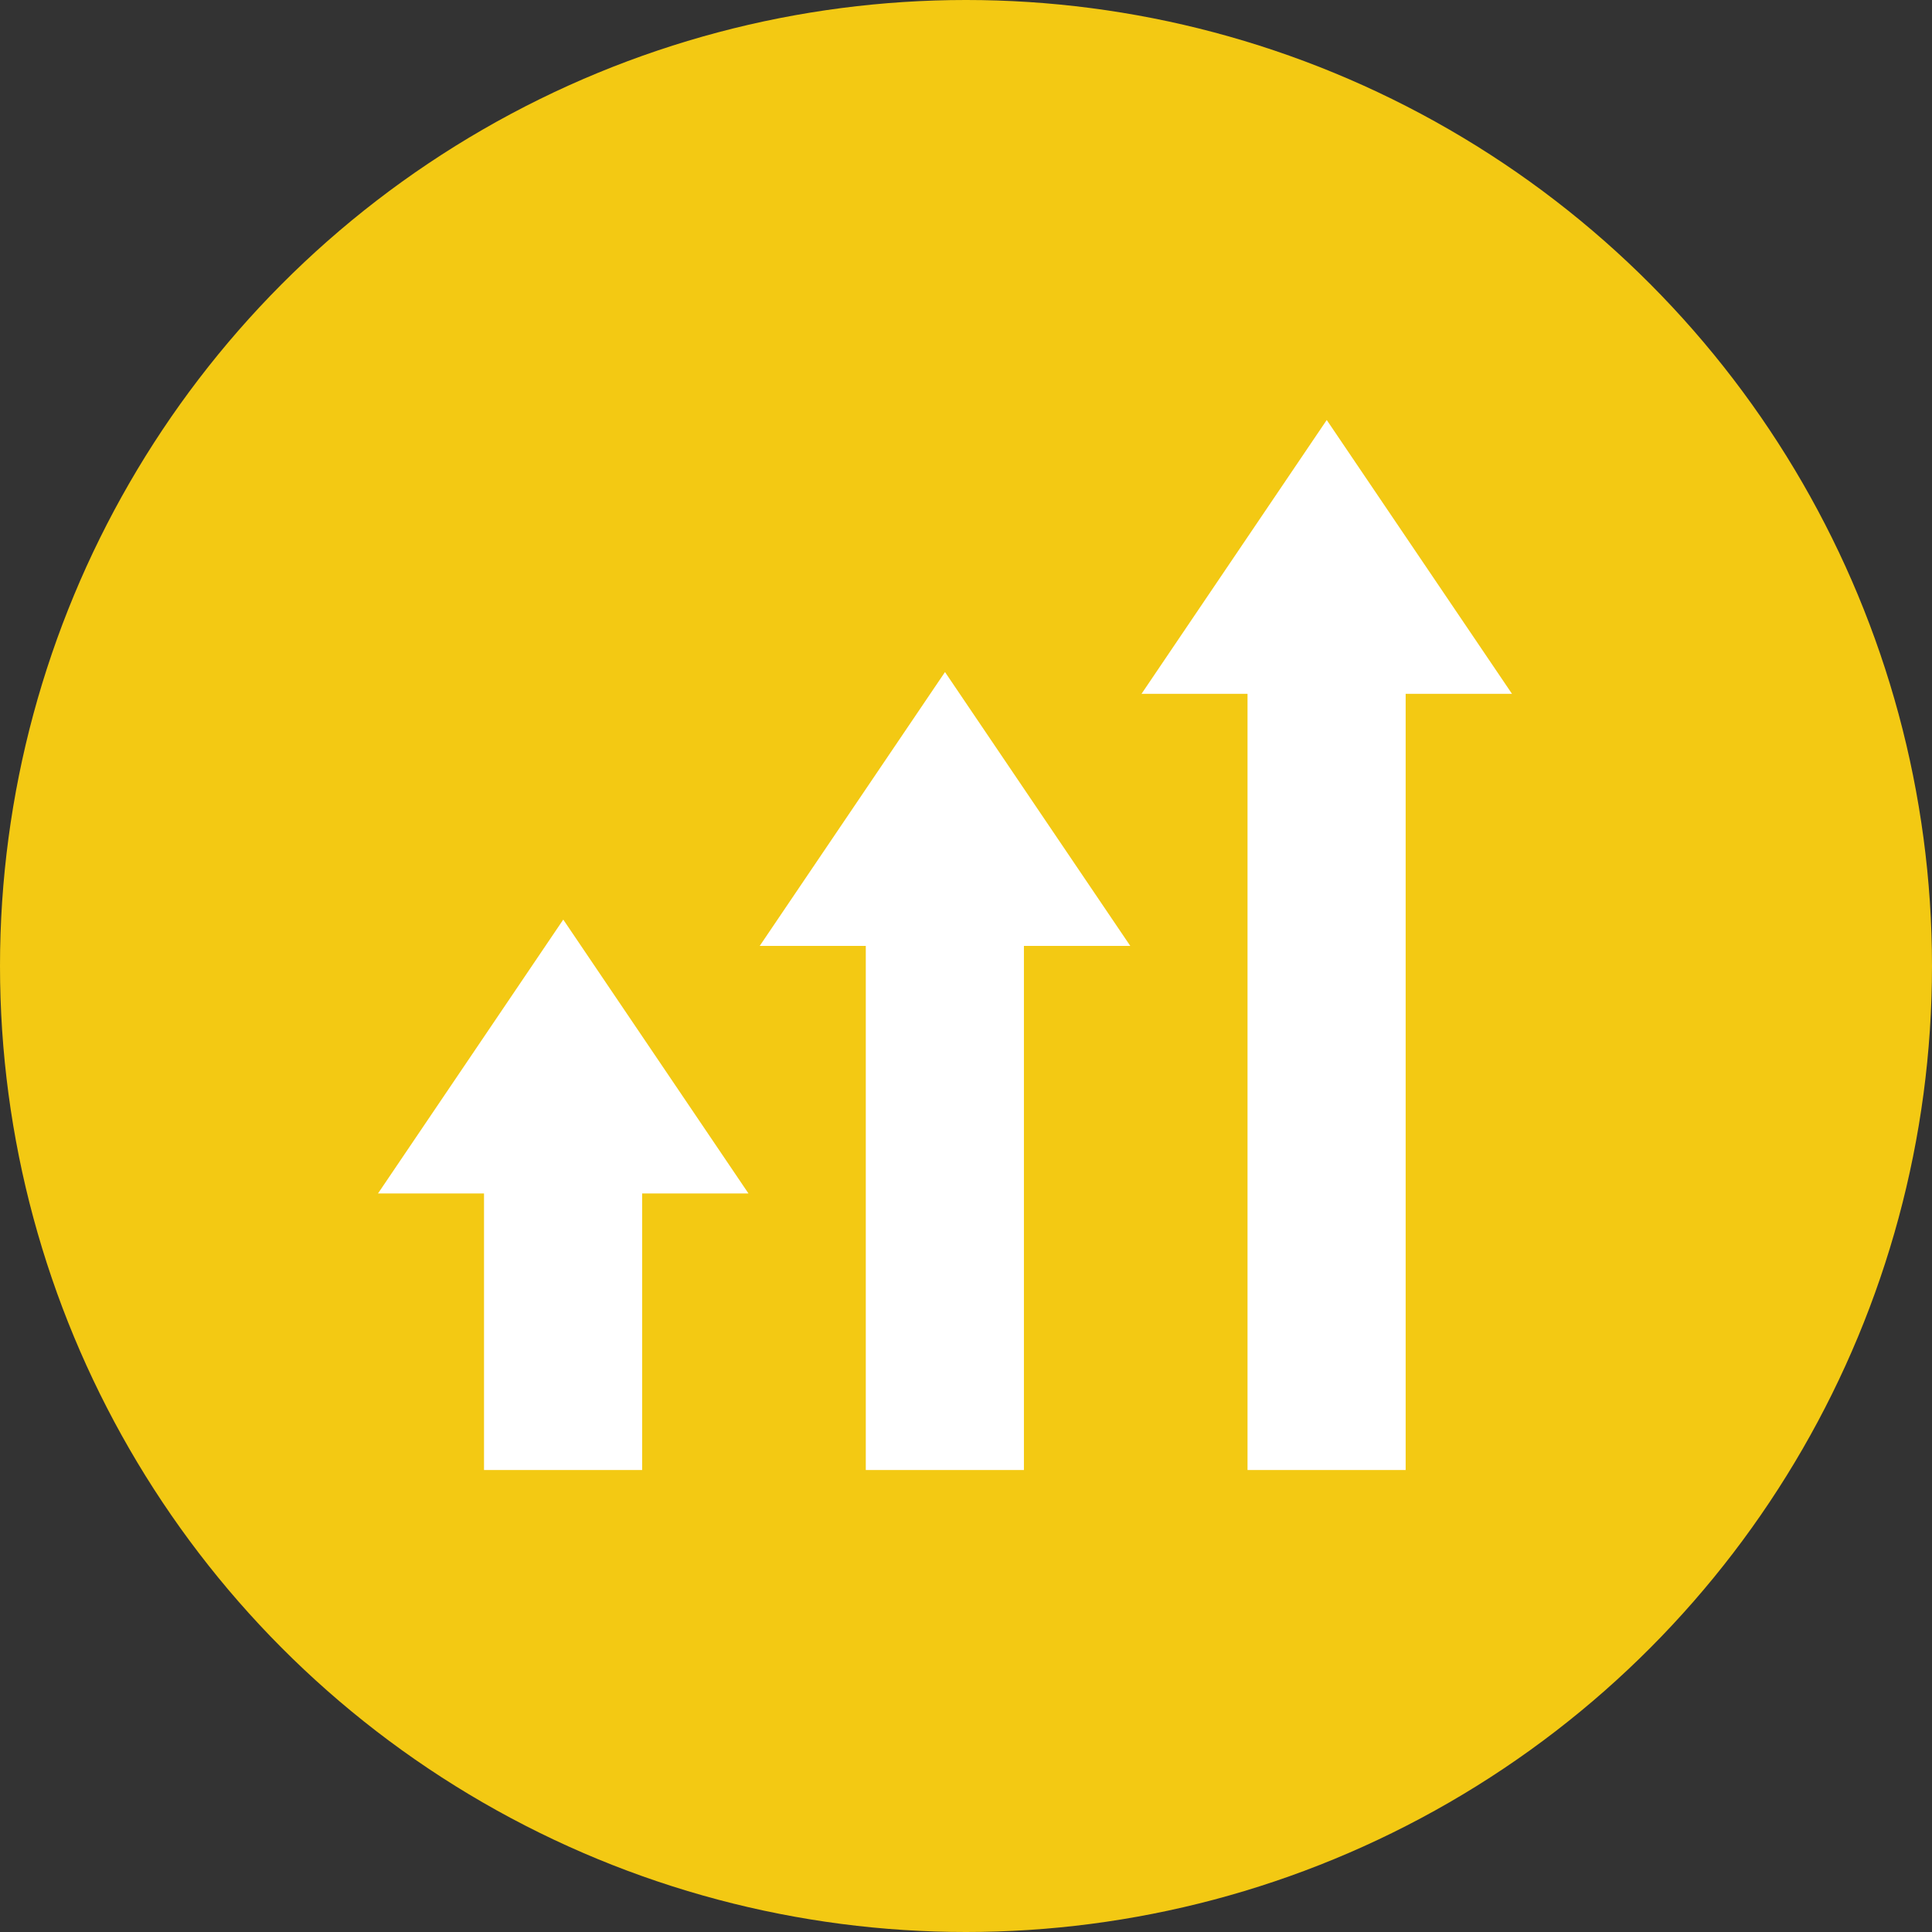 <svg width="46" height="46" viewBox="0 0 46 46" fill="none" xmlns="http://www.w3.org/2000/svg">
<rect x="0" y="0" width="46" height="46" fill="#333333" stroke="none"/>
<circle cx="23" cy="23" r="23" fill="#F3C913"/>
<g clip-path="url(#clip0_137_7504)">
<path d="M24.379 22.521V35H20.614V22.521H18.089L22.5 16.001L26.911 22.521H24.379Z" fill="white"/>
<path d="M33.468 35H29.703V16.52H27.179L31.589 10L36 16.52H33.468V35Z" fill="white"/>
<path d="M15.289 35H11.524V28.416H9L13.411 21.895L17.821 28.416H15.289V35Z" fill="white"/>
</g>
<defs>
<clipPath id="clip0_137_7504">
<rect width="27" height="25" fill="white" transform="translate(9 10)"/>
</clipPath>
</defs>
</svg>
